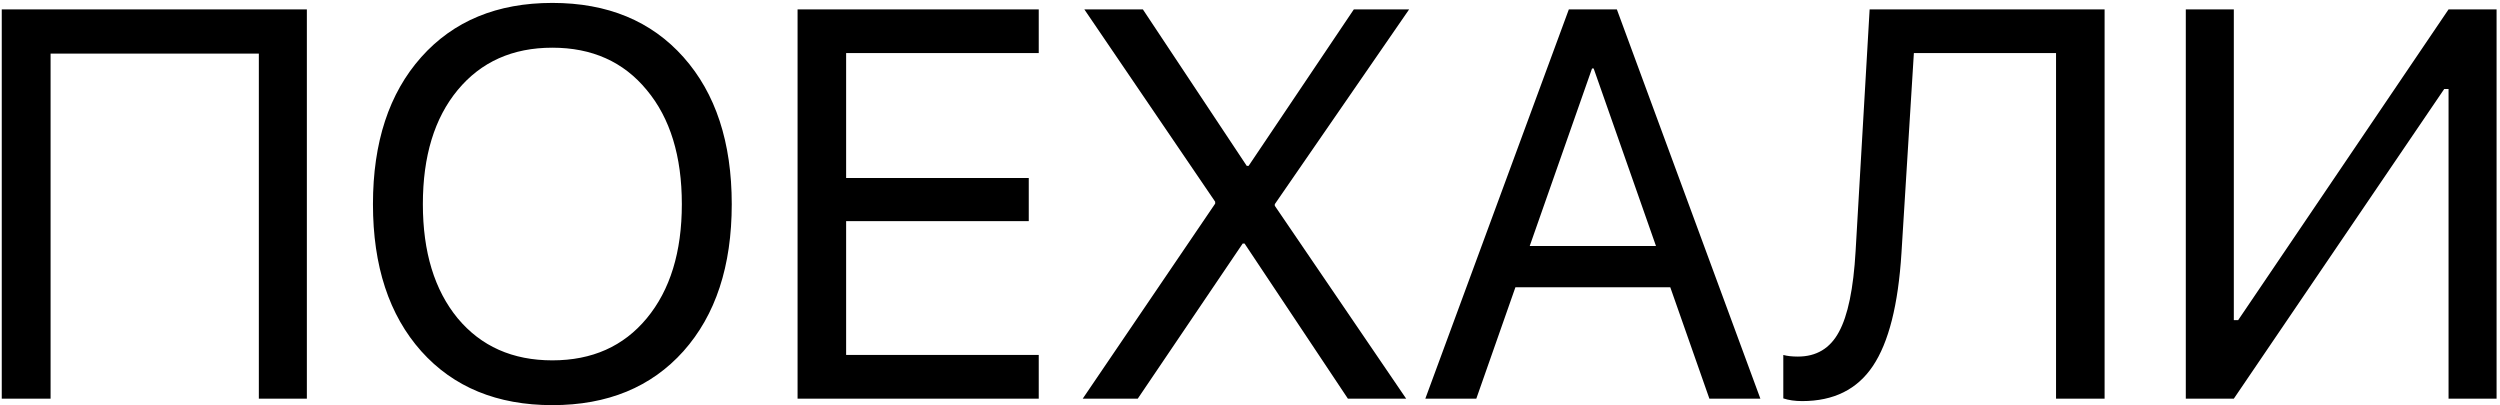 <?xml version="1.0" encoding="UTF-8"?> <svg xmlns="http://www.w3.org/2000/svg" width="543" height="88" viewBox="0 0 543 88" fill="none"> <path d="M66.65 86.59H56.221V11.648H10.986V86.59H0.381V2.039H66.65V86.59ZM91.494 12.41C98.486 4.559 107.979 0.633 119.971 0.633C131.963 0.633 141.455 4.559 148.447 12.41C155.439 20.262 158.936 30.906 158.936 44.344C158.936 57.781 155.439 68.426 148.447 76.277C141.455 84.09 131.963 87.996 119.971 87.996C107.979 87.996 98.486 84.09 91.494 76.277C84.502 68.426 81.006 57.781 81.006 44.344C81.006 30.906 84.502 20.262 91.494 12.41ZM140.479 19.559C135.439 13.426 128.604 10.359 119.971 10.359C111.338 10.359 104.482 13.426 99.404 19.559C94.365 25.652 91.846 33.914 91.846 44.344C91.846 54.734 94.365 62.996 99.404 69.129C104.482 75.223 111.338 78.269 119.971 78.269C128.604 78.269 135.439 75.223 140.479 69.129C145.557 62.996 148.096 54.734 148.096 44.344C148.096 33.914 145.557 25.652 140.479 19.559ZM225.615 77.098V86.59H173.232V2.039H225.615V11.531H183.779V38.66H223.447V48.035H183.779V77.098H225.615ZM235.166 86.59L263.936 44.227V43.816L235.518 2.039H248.232L270.791 36.023H271.201L294.053 2.039H306.064L276.885 44.344V44.695L305.42 86.59H292.764L270.322 52.898H269.912L247.119 86.59H235.166ZM371.279 86.59L362.783 62.391H329.15L320.654 86.59H309.58L340.752 2.039H351.182L382.354 86.59H371.279ZM345.791 14.871L332.256 53.426H359.678L346.143 14.871H345.791ZM457.119 86.59H446.572V11.531H415.693L412.998 54.949C412.295 66.199 410.225 74.383 406.787 79.5C403.389 84.578 398.271 87.117 391.436 87.117C389.873 87.117 388.506 86.922 387.334 86.531V77.098C388.193 77.332 389.248 77.449 390.498 77.449C394.521 77.449 397.49 75.672 399.404 72.117C401.357 68.562 402.568 62.703 403.037 54.539L406.084 2.039H457.119V86.59ZM531.826 86.59V19.324H530.889L485.186 86.59H474.756V2.039H485.186V69.539H486.123L531.826 2.039H542.256V86.59H531.826Z" fill="black"></path> </svg> 